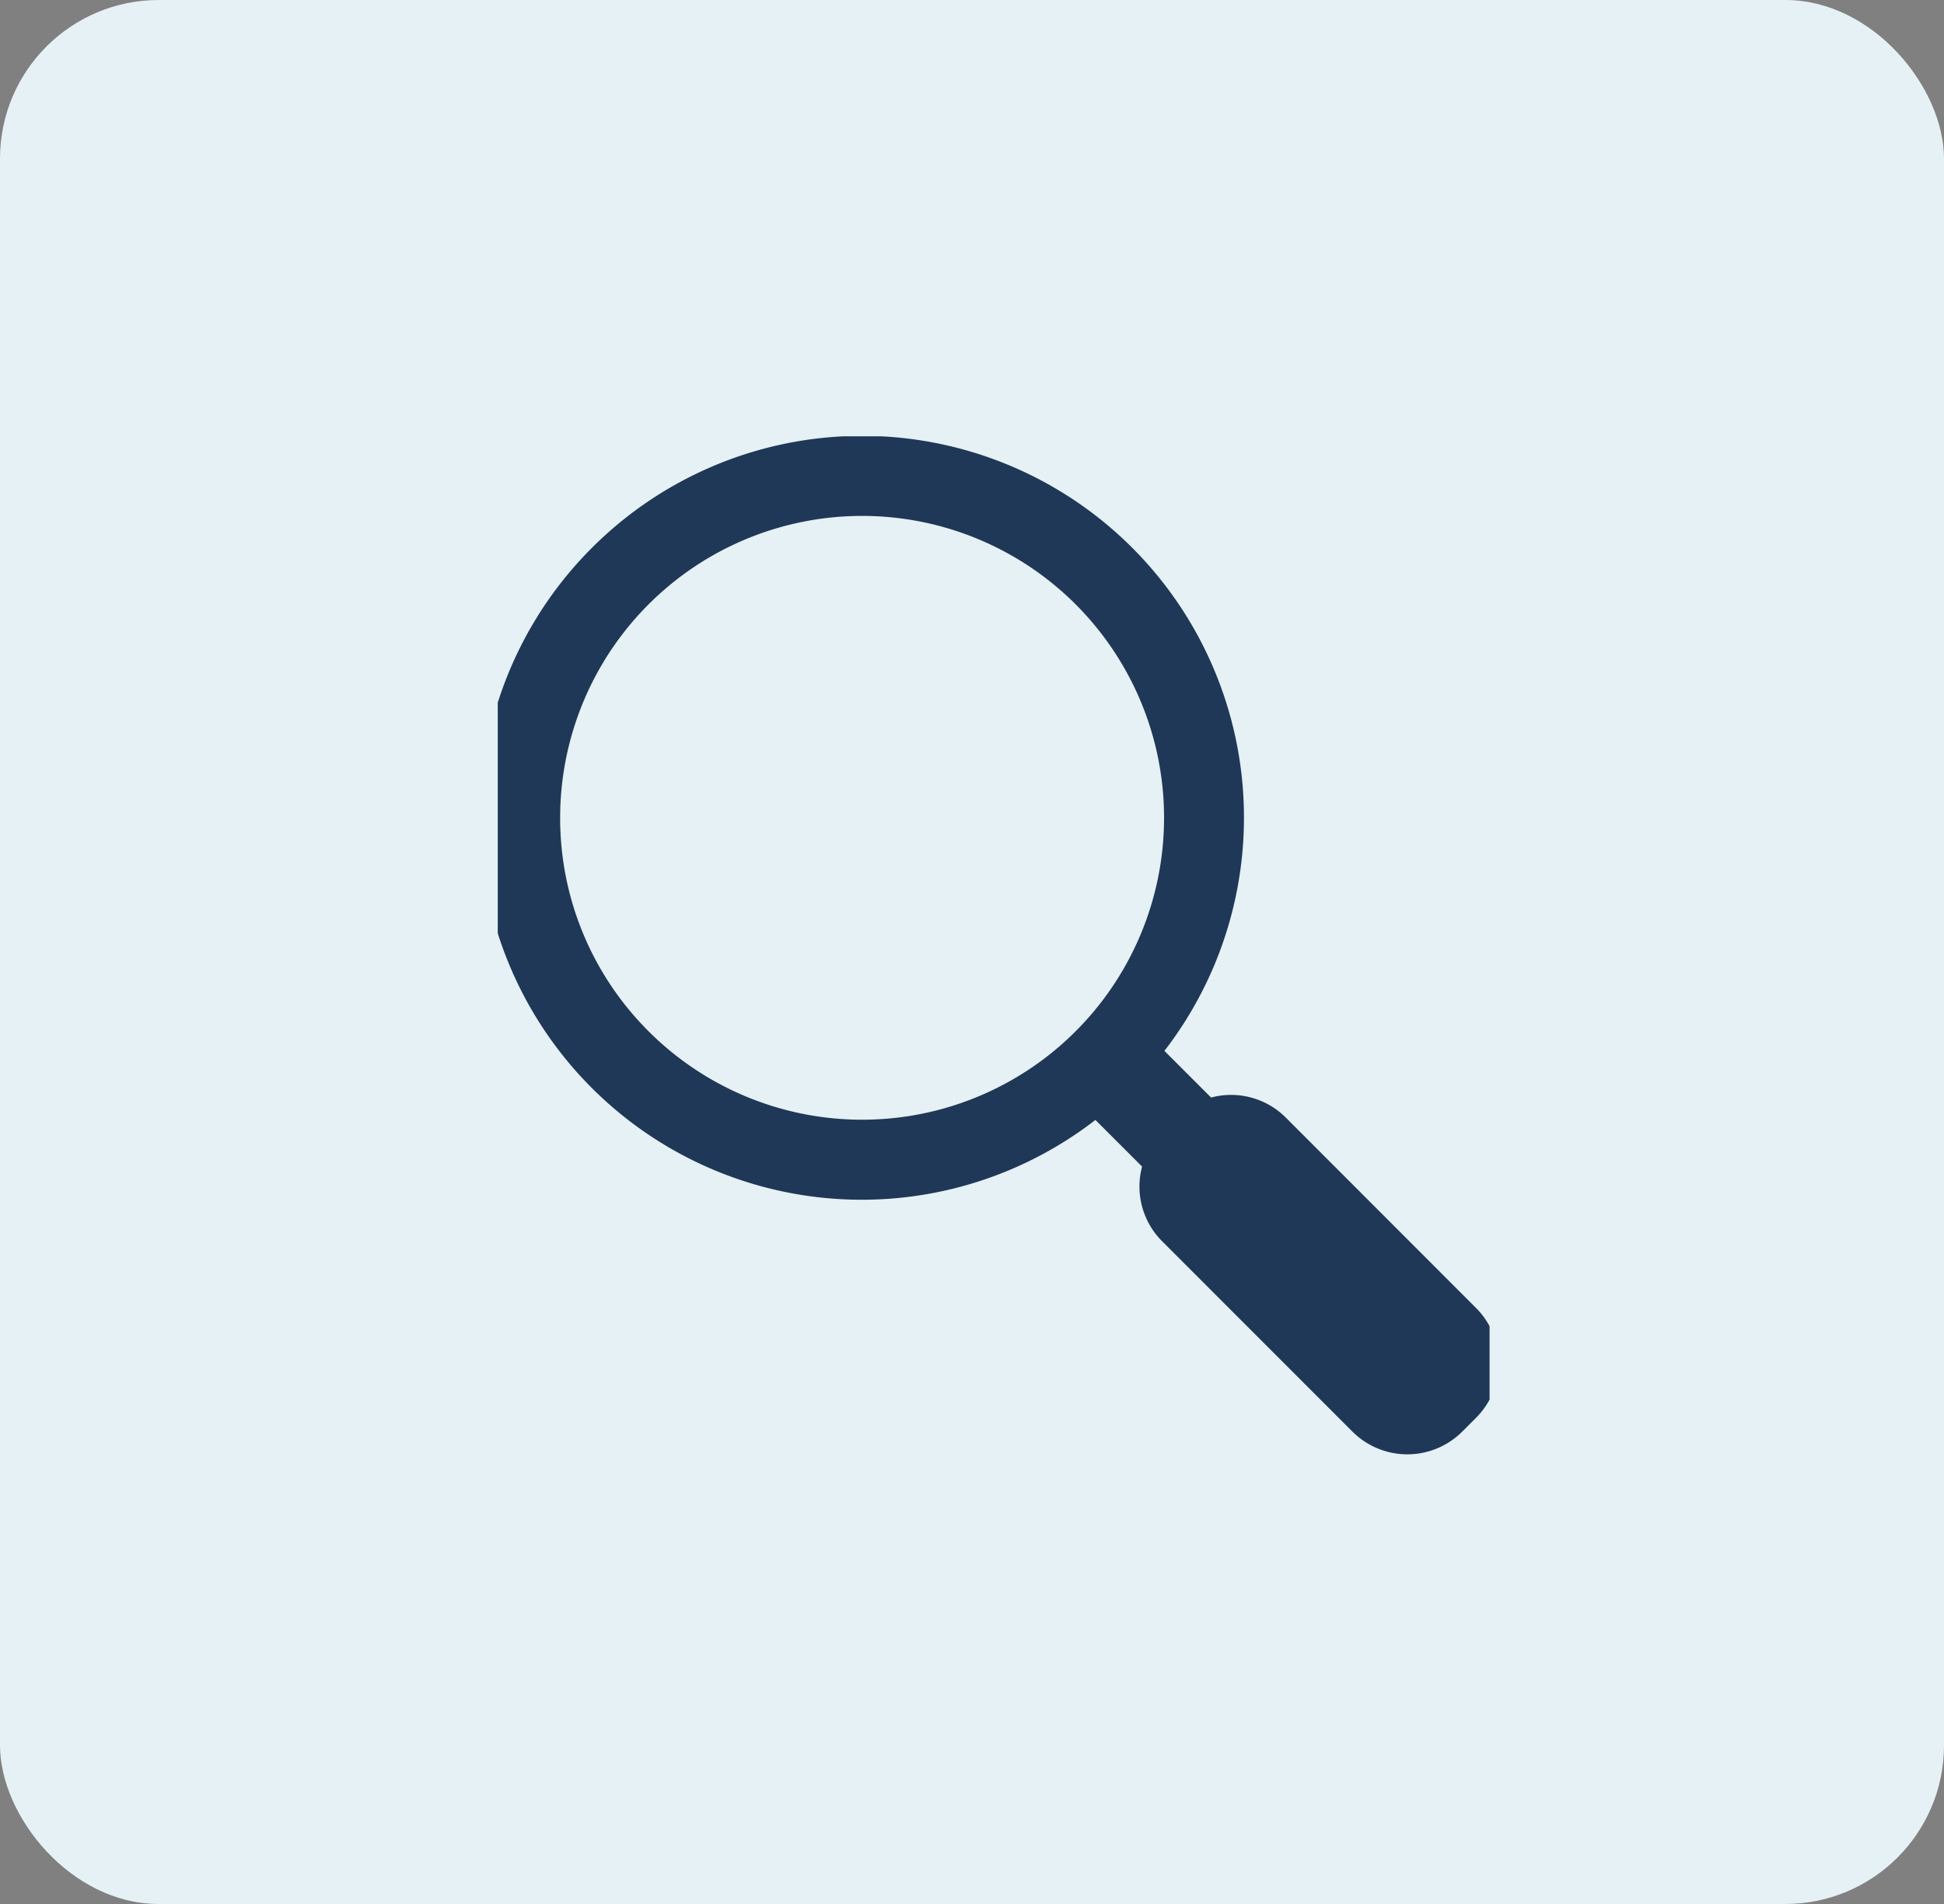 <svg id="Group_18208" data-name="Group 18208" xmlns="http://www.w3.org/2000/svg" xmlns:xlink="http://www.w3.org/1999/xlink" width="49" height="48" viewBox="0 0 49 48">
  <rect x="0" y="0" width="49" height="48" fill="#808080" stroke="none"/>
  <defs>
    <clipPath id="clip-path">
      <rect id="Rectangle_8916" data-name="Rectangle 8916" width="25" height="26" fill="#1f3857"/>
    </clipPath>
  </defs>
  <rect id="_147778m" data-name="147778m" width="49" height="48" rx="4" fill="#e6f1f5"/>
  <g id="Group_1239" data-name="Group 1239" transform="translate(12.546 11)">
    <g id="Group_1238" data-name="Group 1238" transform="translate(0)" clip-path="url(#clip-path)">
      <path id="Path_15131" data-name="Path 15131" d="M2.821,2.821A9.625,9.625,0,0,1,17.248,15.506l1.176,1.176a1.951,1.951,0,0,1,1.878.5l4.8,4.805a1.958,1.958,0,0,1,0,2.77l-.346.346a1.958,1.958,0,0,1-2.77,0L17.185,20.3a1.949,1.949,0,0,1-.5-1.877l-1.176-1.176A9.625,9.625,0,0,1,2.821,2.821M4.247,15.013a7.611,7.611,0,1,0-2.23-5.382,7.585,7.585,0,0,0,2.23,5.382" transform="translate(-0.444 -0.013)" fill="#1f3857"/>
    </g>
  </g>
</svg>
